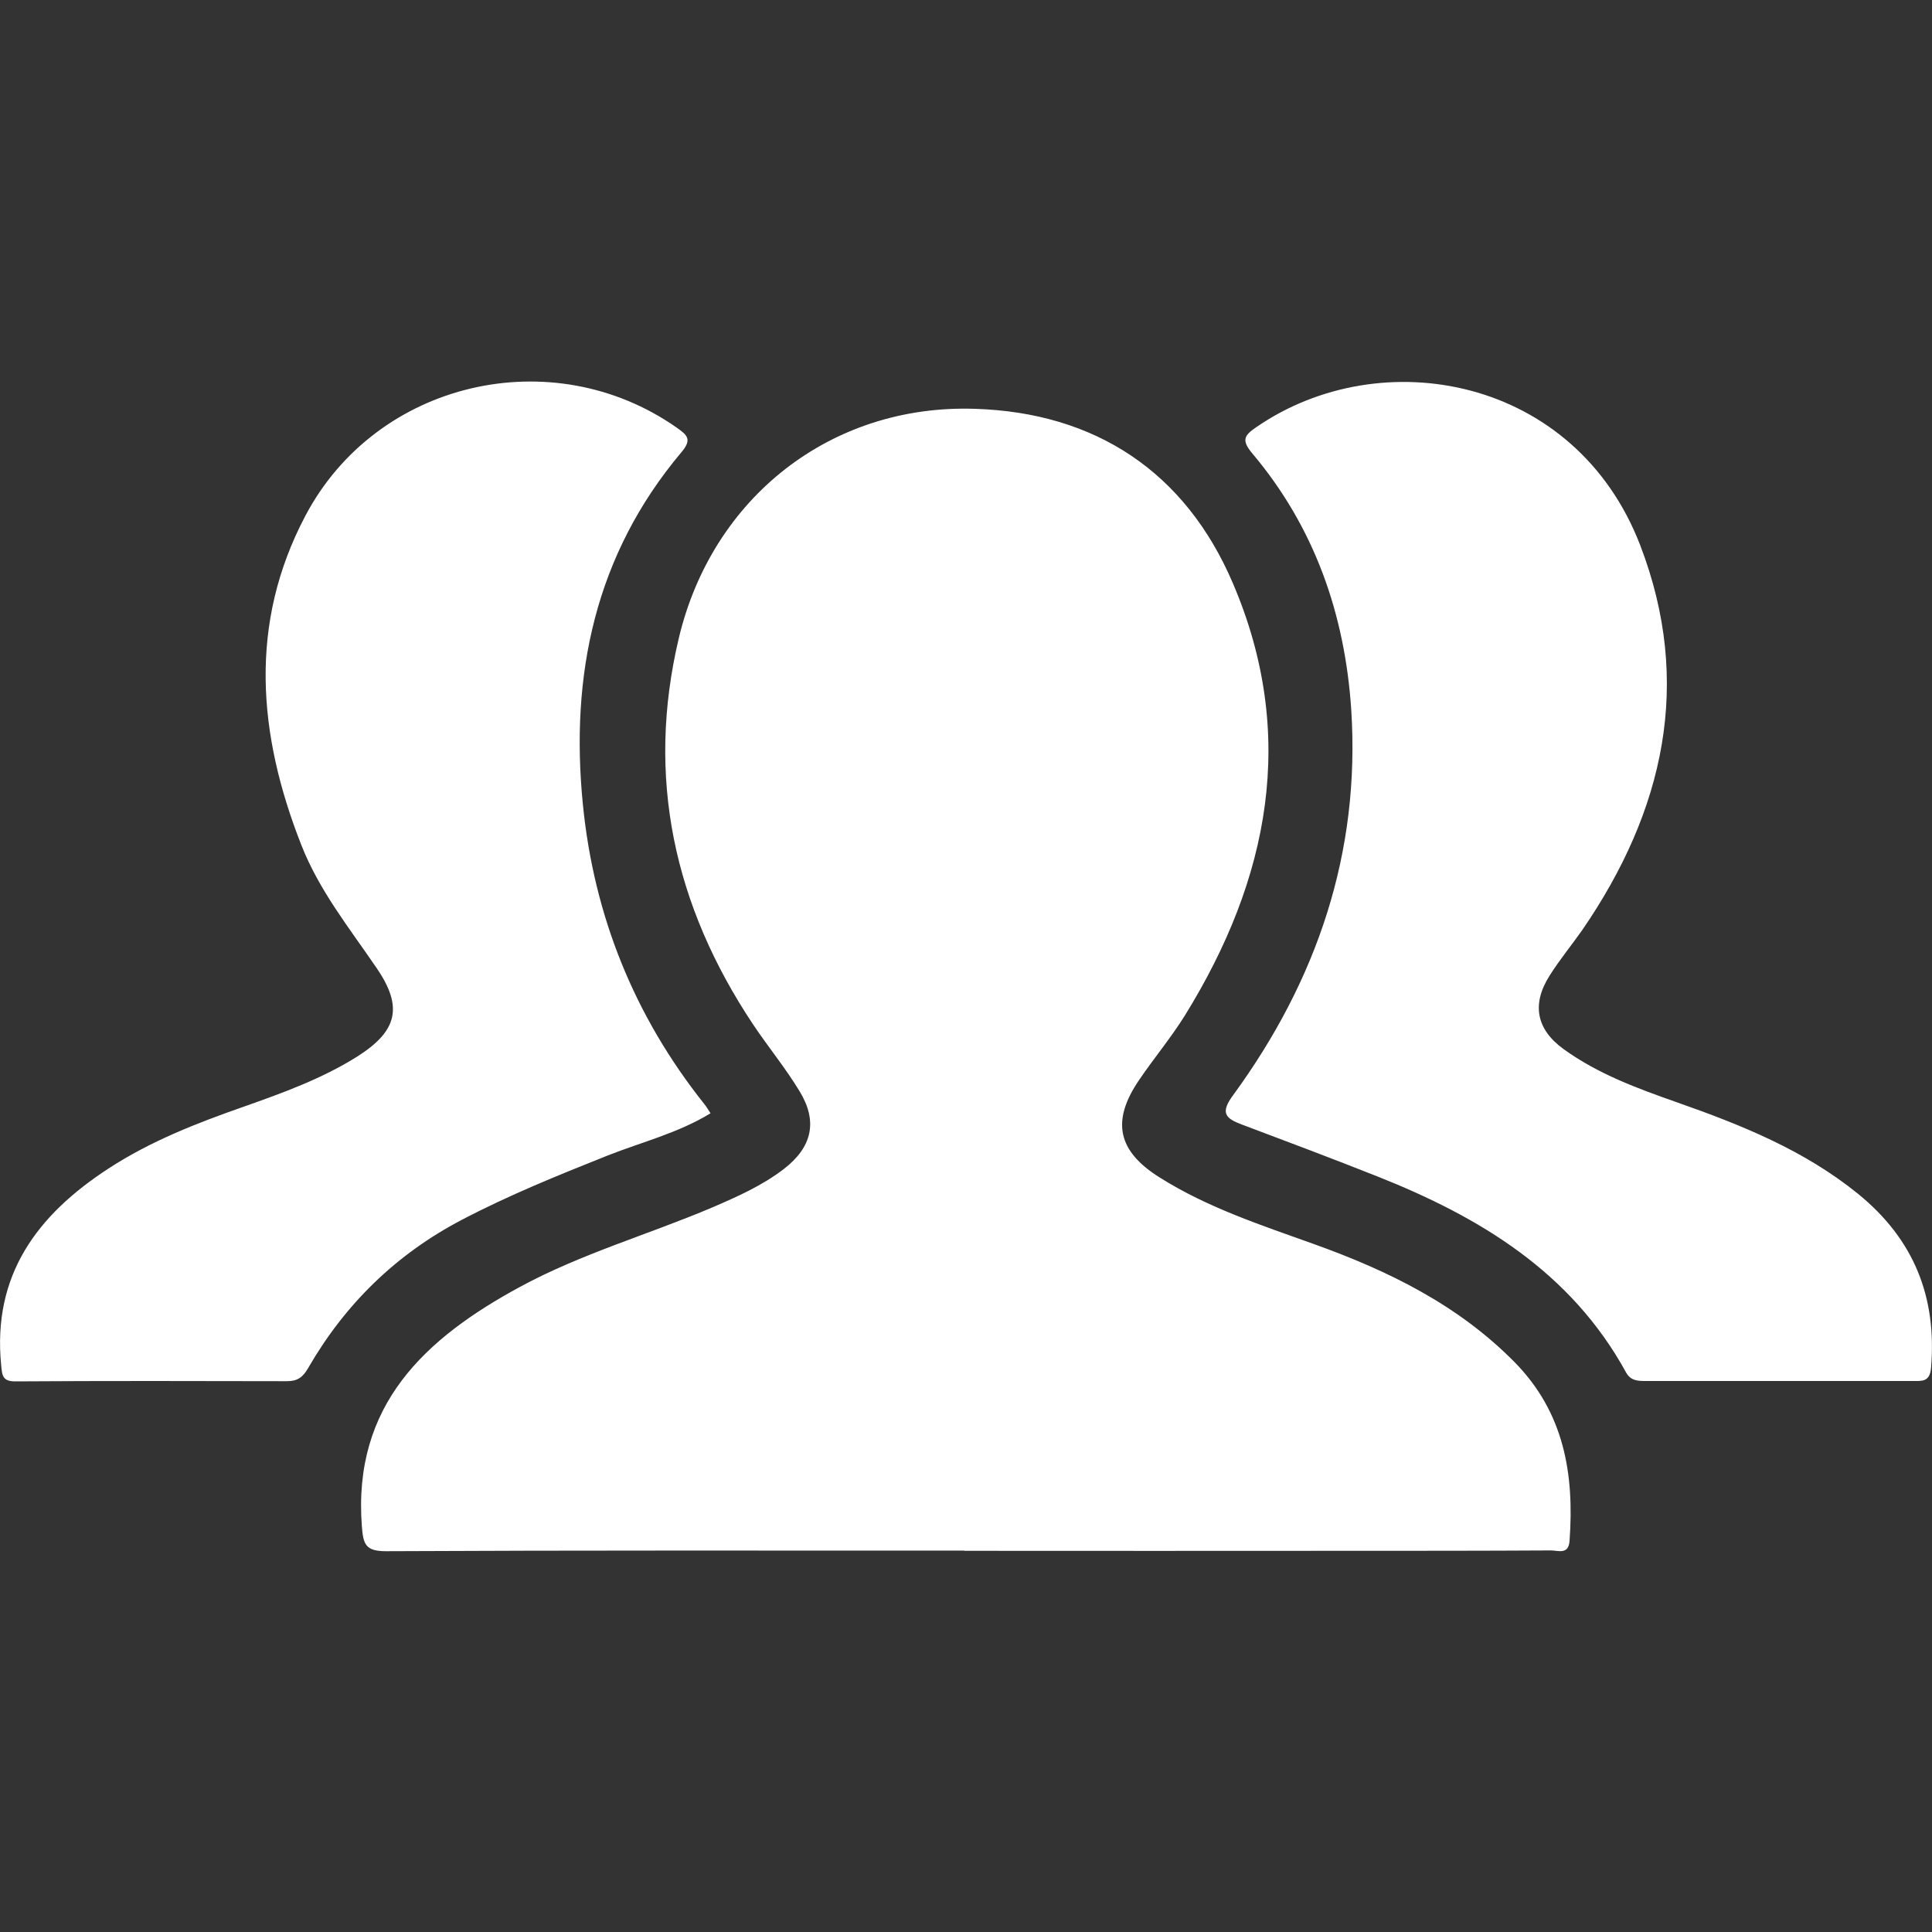 <?xml version="1.0" encoding="utf-8"?>
<!-- Generator: Adobe Illustrator 23.0.1, SVG Export Plug-In . SVG Version: 6.00 Build 0)  -->
<svg version="1.1" id="Layer_1" xmlns="http://www.w3.org/2000/svg" xmlns:xlink="http://www.w3.org/1999/xlink" x="0px" y="0px"
	 viewBox="0 0 1000 1000" style="enable-background:new 0 0 1000 1000;" xml:space="preserve">
<rect x="0" y="0" width="1000" height="1000" fill="#333333" stroke="none"/>
<style type="text/css">
	.st0{fill:#FFFFFF;}
</style>
<title>users-alt-3</title>
<path class="st0" d="M499.1,802.6c-99.8,0-199.6-0.2-299.4,0.3c-10.6,0-11.7-3.7-12.4-12.9c-4.8-62.8,32.7-97.3,82-124
	c31.6-17.1,66.3-27,99.3-41c13-5.6,25.9-11.3,37.2-20c14.5-11.2,17.6-24.5,8.1-40.1c-7.3-12.1-16.4-23.1-24.2-34.8
	c-40.8-61.3-55.5-127.8-38.3-200c17.3-72.5,78.6-120.9,153.1-118.5c62.5,1.9,109,32.7,133.6,90.2c33.6,78.4,18.9,153.2-24.8,223.8
	c-7.3,11.7-16.2,22.3-23.9,33.7c-14.2,21-11,36.5,10.9,50.2c24.8,15.6,52.4,24.6,79.7,34.4c38.5,13.8,74.6,31.4,103.9,61.1
	c25.7,26.1,31,57.9,28.5,92.5c-0.5,7.4-5.9,5-9.6,5c-35.6,0.2-71.1,0.2-106.7,0.2c-65.7,0.1-131.4,0-197,0L499.1,802.6L499.1,802.6z
	 M920.3,714.8c-22.9,0-45.7,0-68.6,0c-4,0-7.7-0.1-10.1-4.5c-28.5-52-75.8-80.4-128.7-101.4c-23.2-9.2-46.6-18-70-26.8
	c-8.6-3.2-11.5-6-4.6-15.3c43.3-59.3,65.9-125.4,61.1-199.5c-3.3-49.4-19-94.4-51.2-132.6c-5.9-7-4.1-9.4,2.2-13.7
	c64.6-44.4,165-26.1,198.6,61.3c27.3,71.1,12.3,137.4-29.9,198.9c-5.6,8-11.9,15.6-17.1,23.9c-9.3,14.7-6.8,27.7,7.3,37.9
	c17.8,12.9,38.3,20.4,58.8,27.6c33.3,11.7,65.7,24.7,93.6,47.3c28.9,23.5,40.9,53.4,37.8,90.1c-0.6,7.4-4.8,6.8-9.5,6.8
	C966.7,714.8,943.5,714.8,920.3,714.8L920.3,714.8z M367.8,576.2c-16.8,10.3-35.6,14.9-53.3,21.9c-25.6,10.2-51.1,20.5-75.5,33.3
	c-34,17.8-60.4,43.6-79.5,76.7c-2.7,4.7-5.5,6.8-10.9,6.8c-46.8-0.1-93.6-0.2-140.4,0.1c-6.9,0.1-7.1-3-7.6-8.4
	c-4.6-46.7,18.7-77.8,55.6-101.8c21.8-14.2,45.7-23.5,70-32c20.1-7.1,40.3-14.4,58.5-25.8c20.9-13.2,24.2-25.6,10.2-46
	c-14.1-20.7-29.8-40.2-39-63.8c-22.4-57-27.4-114.3,2.2-170.3c36.8-69.7,127.7-90.7,192.1-45.6c5.7,4,8.1,6.2,2.4,12.9
	c-44.5,52.9-57.6,115-50.9,182.2c5.7,57.6,26.6,109.5,62.8,155c1.1,1.3,2,2.9,3.3,4.9V576.2z"/>
</svg>
